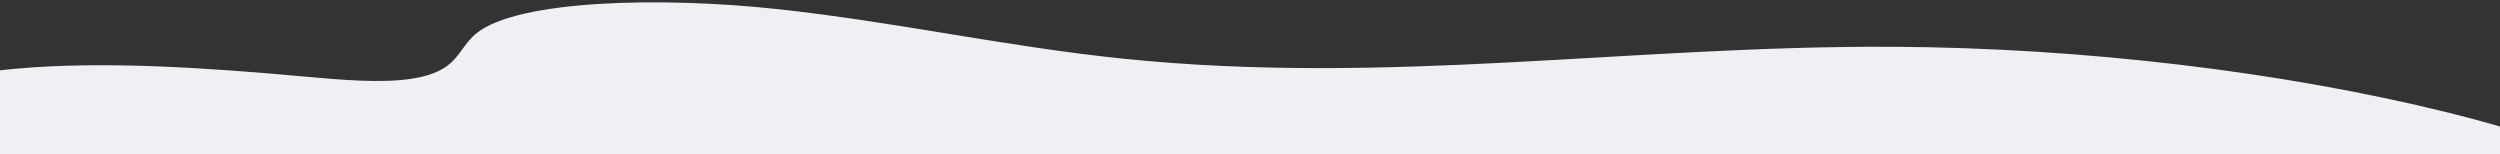 <svg xmlns="http://www.w3.org/2000/svg" xmlns:xlink="http://www.w3.org/1999/xlink" width="1200" height="74" viewBox="0 0 1200 74">
  <rect x="0" y="0" width="1200" height="74" fill="#333333" stroke="none"/>
  <defs>
    <clipPath id="clip-Artboard_1">
      <rect width="1200" height="74"/>
    </clipPath>
  </defs>
  <g id="Artboard_1" data-name="Artboard 1" clip-path="url(#clip-Artboard_1)">
    <g id="Shapes" transform="translate(-39 -734)">
      <g id="Group_22" data-name="Group 22">
        <g id="Group_23" data-name="Group 23">
          <g id="Group_20" data-name="Group 20">
            <path id="Path_145" data-name="Path 145" d="M1859.5,285.486c-4.381-2.853-11.874-4.9-20.69-6.409-19.108-5.433-46.99-7.916-69.4-5.326-133.414-4.512-269.237,14.06-405.591,14.758-79.54.408-159.321-5.424-230.317-16.835-35.281-5.671-69.815-12.837-109.149-14.089s-85.275,6.231-88.61,18.757c-1.154,4.323,2.854,8.656,1.827,12.982-3.2,13.5-53.166,21.074-95.694,20.428s-82.9-6.52-125.394-7.383c-38.834-.788-78.408,2.8-110.085,9.99-50.294,11.408-78.095,34.007-51.348,51.717,15.2,10.068,44.809,17.172,75.6,22.548,80.871,14.125,177.647,18.8,268.056,12.941,125.489-8.126,240.441-35.646,367.867-31.564,56.942,1.824,110.349,9.963,167.177,12.119s124.722-4.335,143.475-21.531c9.056-8.3,7.011-18.872,29.418-24.015,14.45-3.318,33.913-2.966,51.7-2.6,46.877.951,96.008.825,137.981-5.88,36.075-5.762,64.844-17.717,65.349-30.19C1864.407,292.365,1864.462,288.714,1859.5,285.486Z" transform="matrix(-0.998, -0.07, 0.07, -0.998, 1816.819, 1218.131)" fill="#f0eff3"/>
          </g>
        </g>
      </g>
    </g>
  </g>
</svg>
